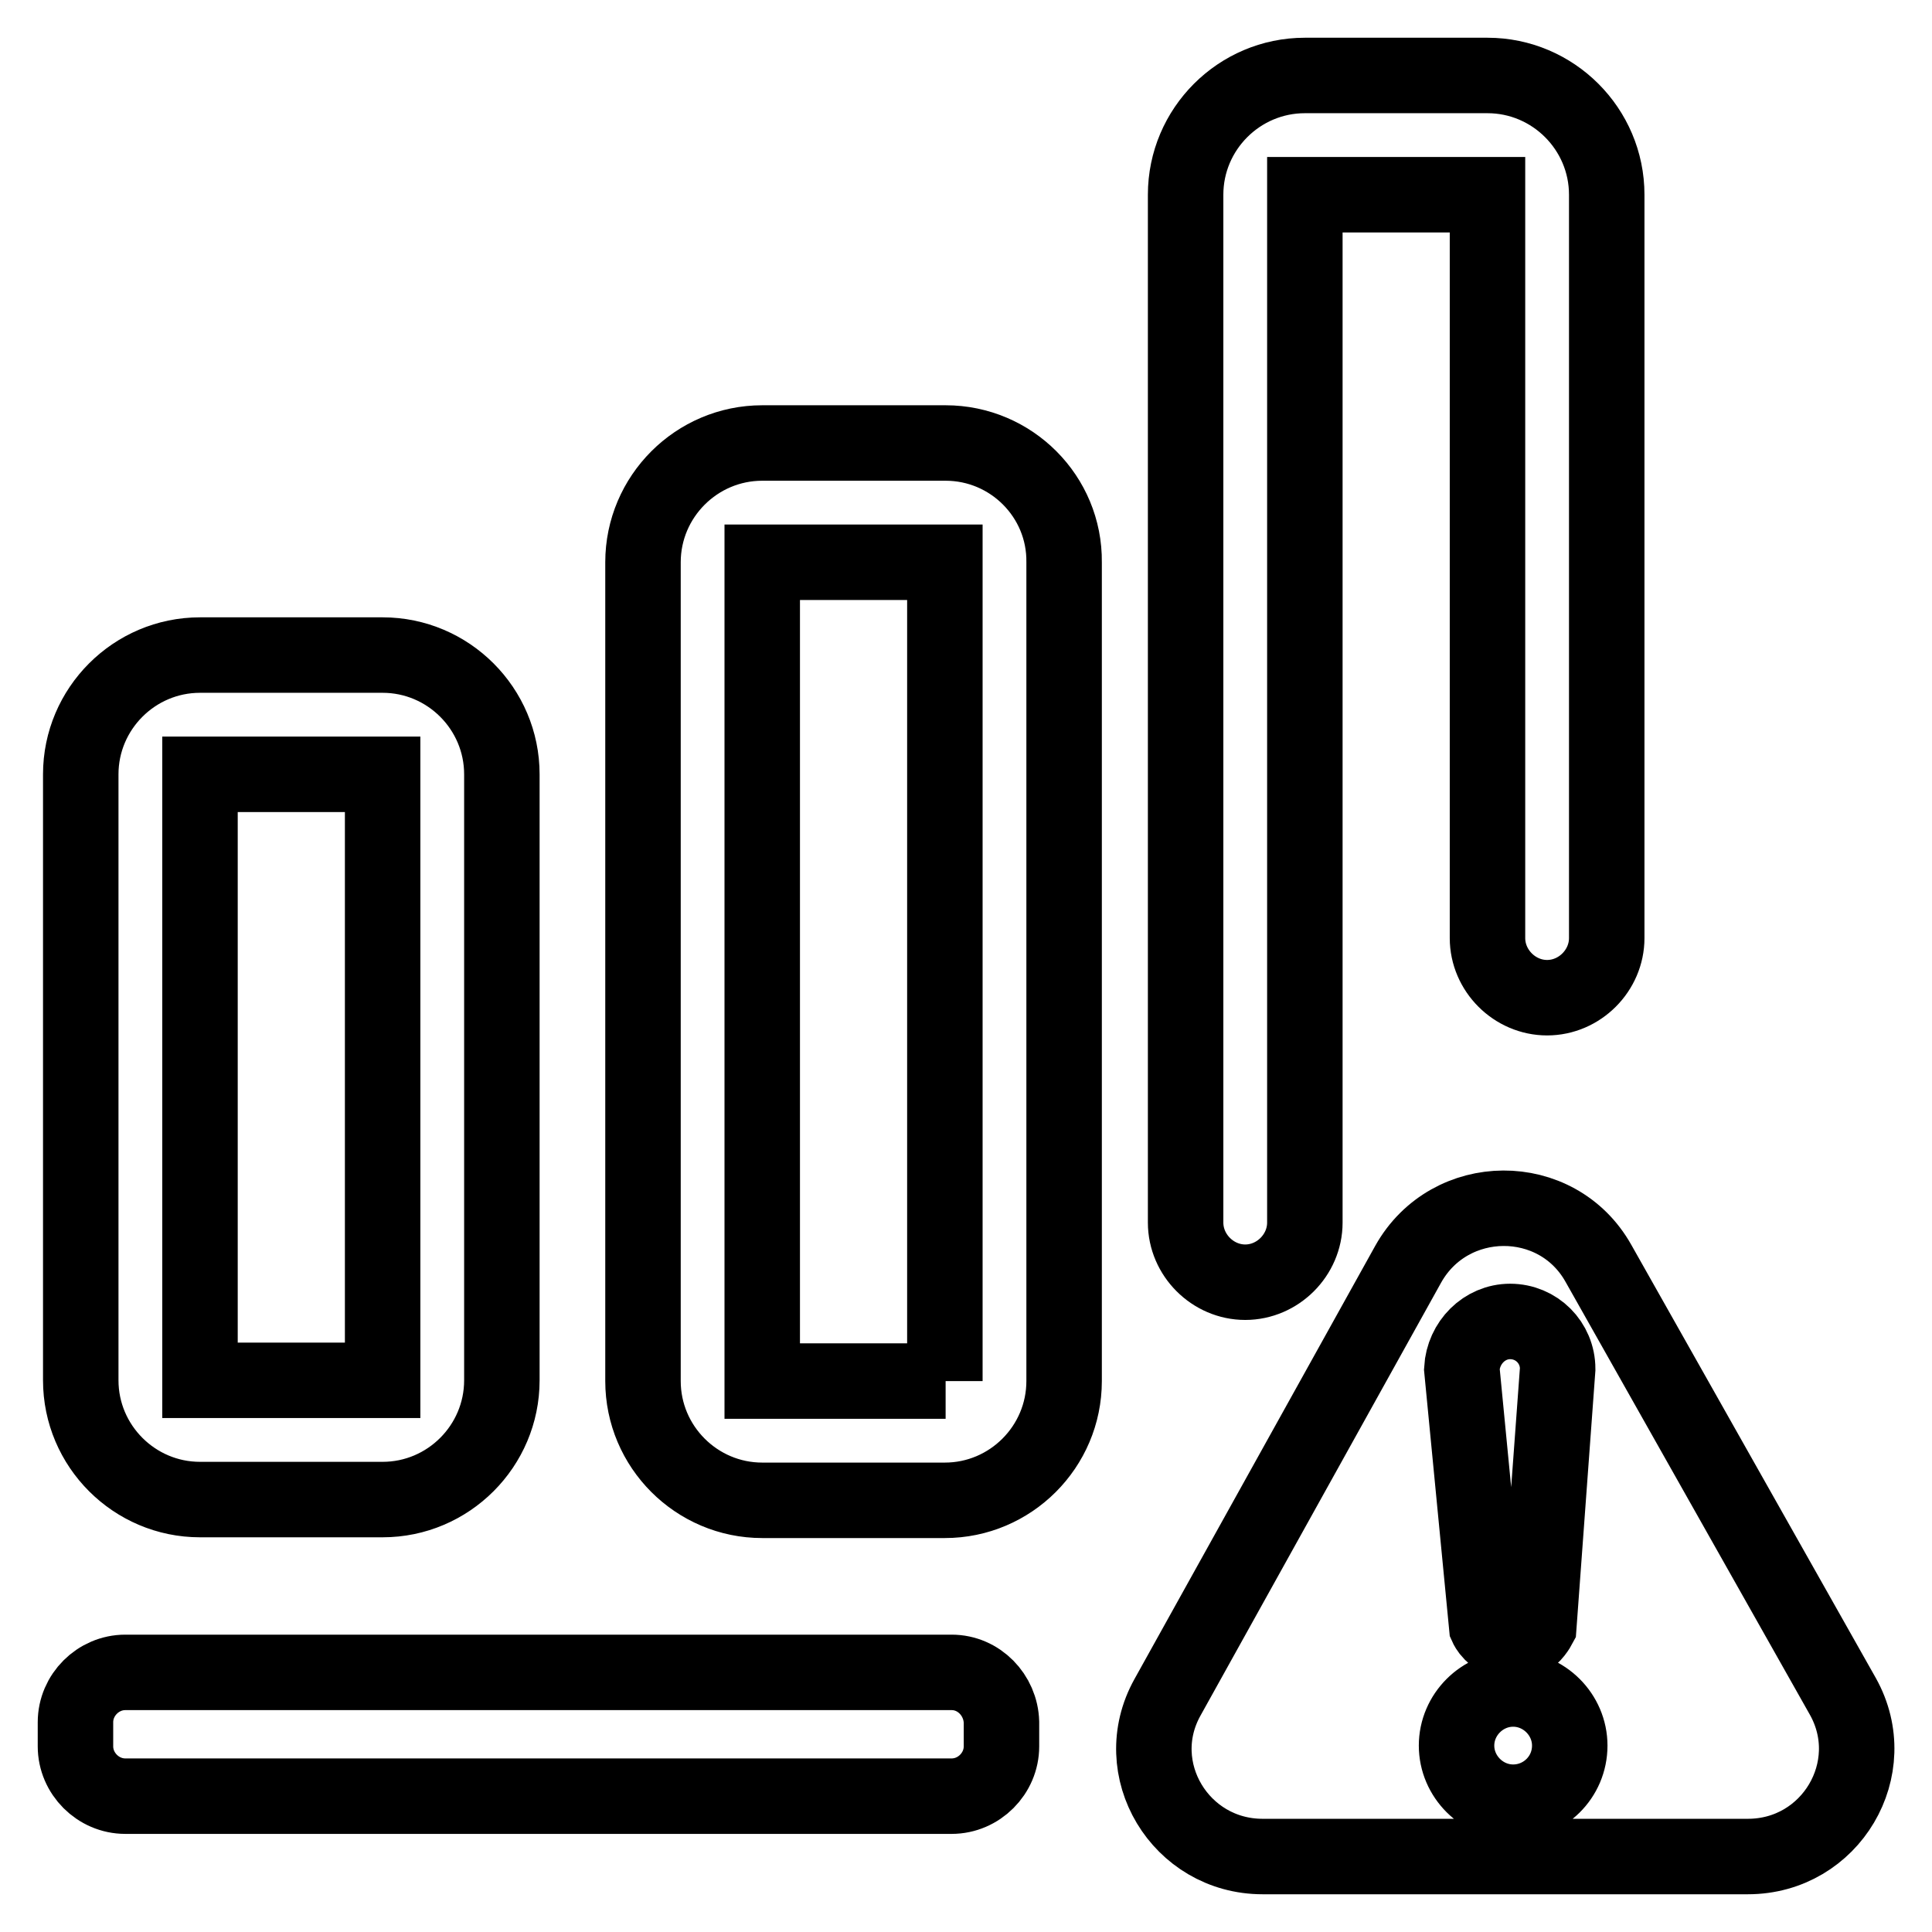 <?xml version="1.0" encoding="utf-8"?>
<!-- Svg Vector Icons : http://www.onlinewebfonts.com/icon -->
<!DOCTYPE svg PUBLIC "-//W3C//DTD SVG 1.1//EN" "http://www.w3.org/Graphics/SVG/1.1/DTD/svg11.dtd">
<svg version="1.1" xmlns="http://www.w3.org/2000/svg" xmlns:xlink="http://www.w3.org/1999/xlink" x="0px" y="0px" viewBox="0 0 256 256" enable-background="new 0 0 256 256" xml:space="preserve">
<g> <path stroke-width="10" fill-opacity="0" stroke="#000000"  d="M244.2,224.8l-32.4-57.4c-5.5-9.8-19.7-9.7-25.2,0.1l-31.9,57.4c-5.3,9.5,1.7,21.1,12.6,21.1h64.3 C242.6,246,249.5,234.3,244.2,224.8z M200.1,175.1c3.5,0,6.3,2.8,6.3,6.3l-2.5,34.1c0,0-0.8,1.5-1.8,1.8c-0.5,0.1-1.5,0-2.3,0 c-2,0-2.8-1.8-2.8-1.8l-3.3-34.1C193.9,177.9,196.7,175.1,200.1,175.1z M200.5,238.8c-4.1,0-7.5-3.4-7.5-7.5c0-4.1,3.4-7.5,7.5-7.5 s7.5,3.4,7.5,7.5C208,235.5,204.6,238.8,200.5,238.8z M26.5,198.7h24.2c8.7,0,15.8-7.1,15.8-15.8v-80.3c0-8.7-7.1-15.8-15.8-15.8 H26.5c-8.7,0-15.8,7.1-15.8,15.8v80.3C10.7,191.6,17.8,198.7,26.5,198.7z M26.5,102.6h24.2v80.3H26.5V102.6z M125.3,58.7H101 c-8.7,0-15.8,7.1-15.8,15.8V183c0,8.7,7.1,15.8,15.8,15.8h24.2c8.7,0,15.8-7.1,15.8-15.8V74.5C141.1,65.8,134,58.7,125.3,58.7z  M125.3,183H101V74.5h24.2V183z M165,169.9c4.3,0,7.9-3.6,7.9-7.9V25.8h24.2v98.5c0,4.3,3.6,7.9,7.9,7.9s7.9-3.6,7.9-7.9V25.8 c0-8.7-7.1-15.8-15.8-15.8h-24.2c-8.7,0-15.8,7.1-15.8,15.8V162C157.1,166.3,160.7,169.9,165,169.9z M126.1,221.6H16.6 c-3.6,0-6.6,3-6.6,6.6v3.2c0,3.6,3,6.6,6.6,6.6h109.5c3.6,0,6.6-3,6.6-6.6v-3.2C132.6,224.6,129.7,221.6,126.1,221.6z"/></g>
</svg>